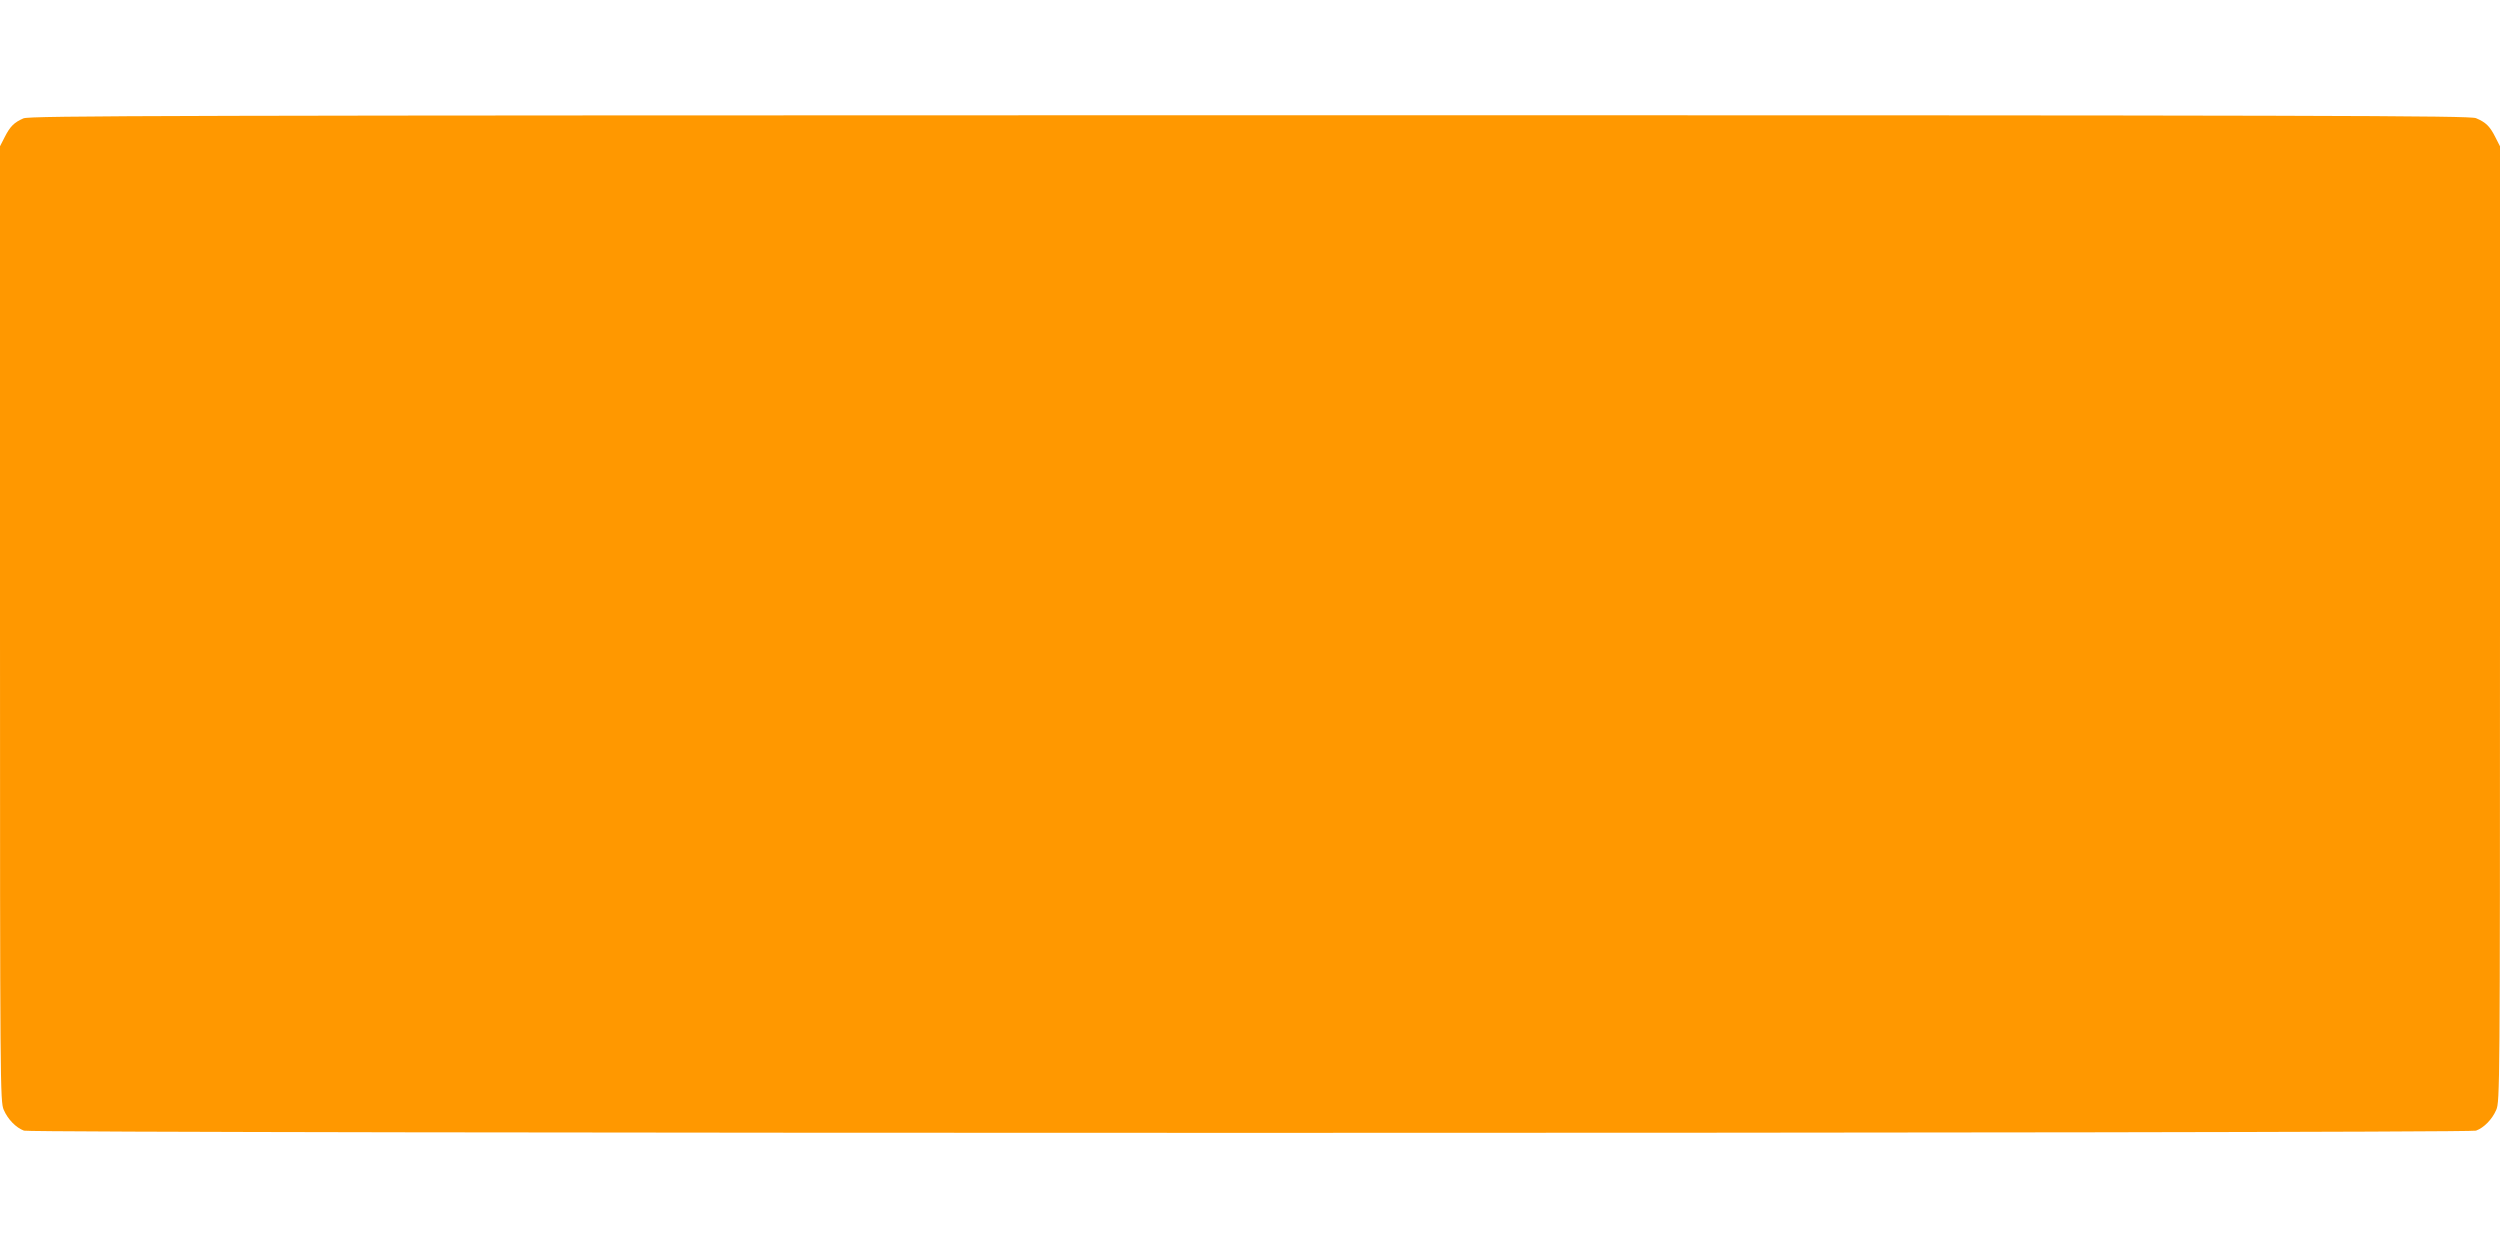 <?xml version="1.0" standalone="no"?>
<!DOCTYPE svg PUBLIC "-//W3C//DTD SVG 20010904//EN"
 "http://www.w3.org/TR/2001/REC-SVG-20010904/DTD/svg10.dtd">
<svg version="1.0" xmlns="http://www.w3.org/2000/svg"
 width="1280pt" height="640pt" viewBox="0 0 1280 640"
 preserveAspectRatio="xMidYMid meet">
<g transform="translate(0,640) scale(0.1,-0.1)"
fill="#ff9800" stroke="none">
<path d="M120 5794 c-48 -21 -68 -41 -96 -96 l-24 -47 0 -2445 c0 -2373 1
-2446 19 -2488 21 -49 63 -92 104 -107 40 -15 12514 -15 12554 0 41 15 83 58
104 107 18 42 19 115 19 2488 l0 2445 -24 47 c-28 56 -49 76 -99 97 -33 13
-683 15 -6279 15 -5536 -1 -6247 -2 -6278 -16z"/>
</g>
</svg>
